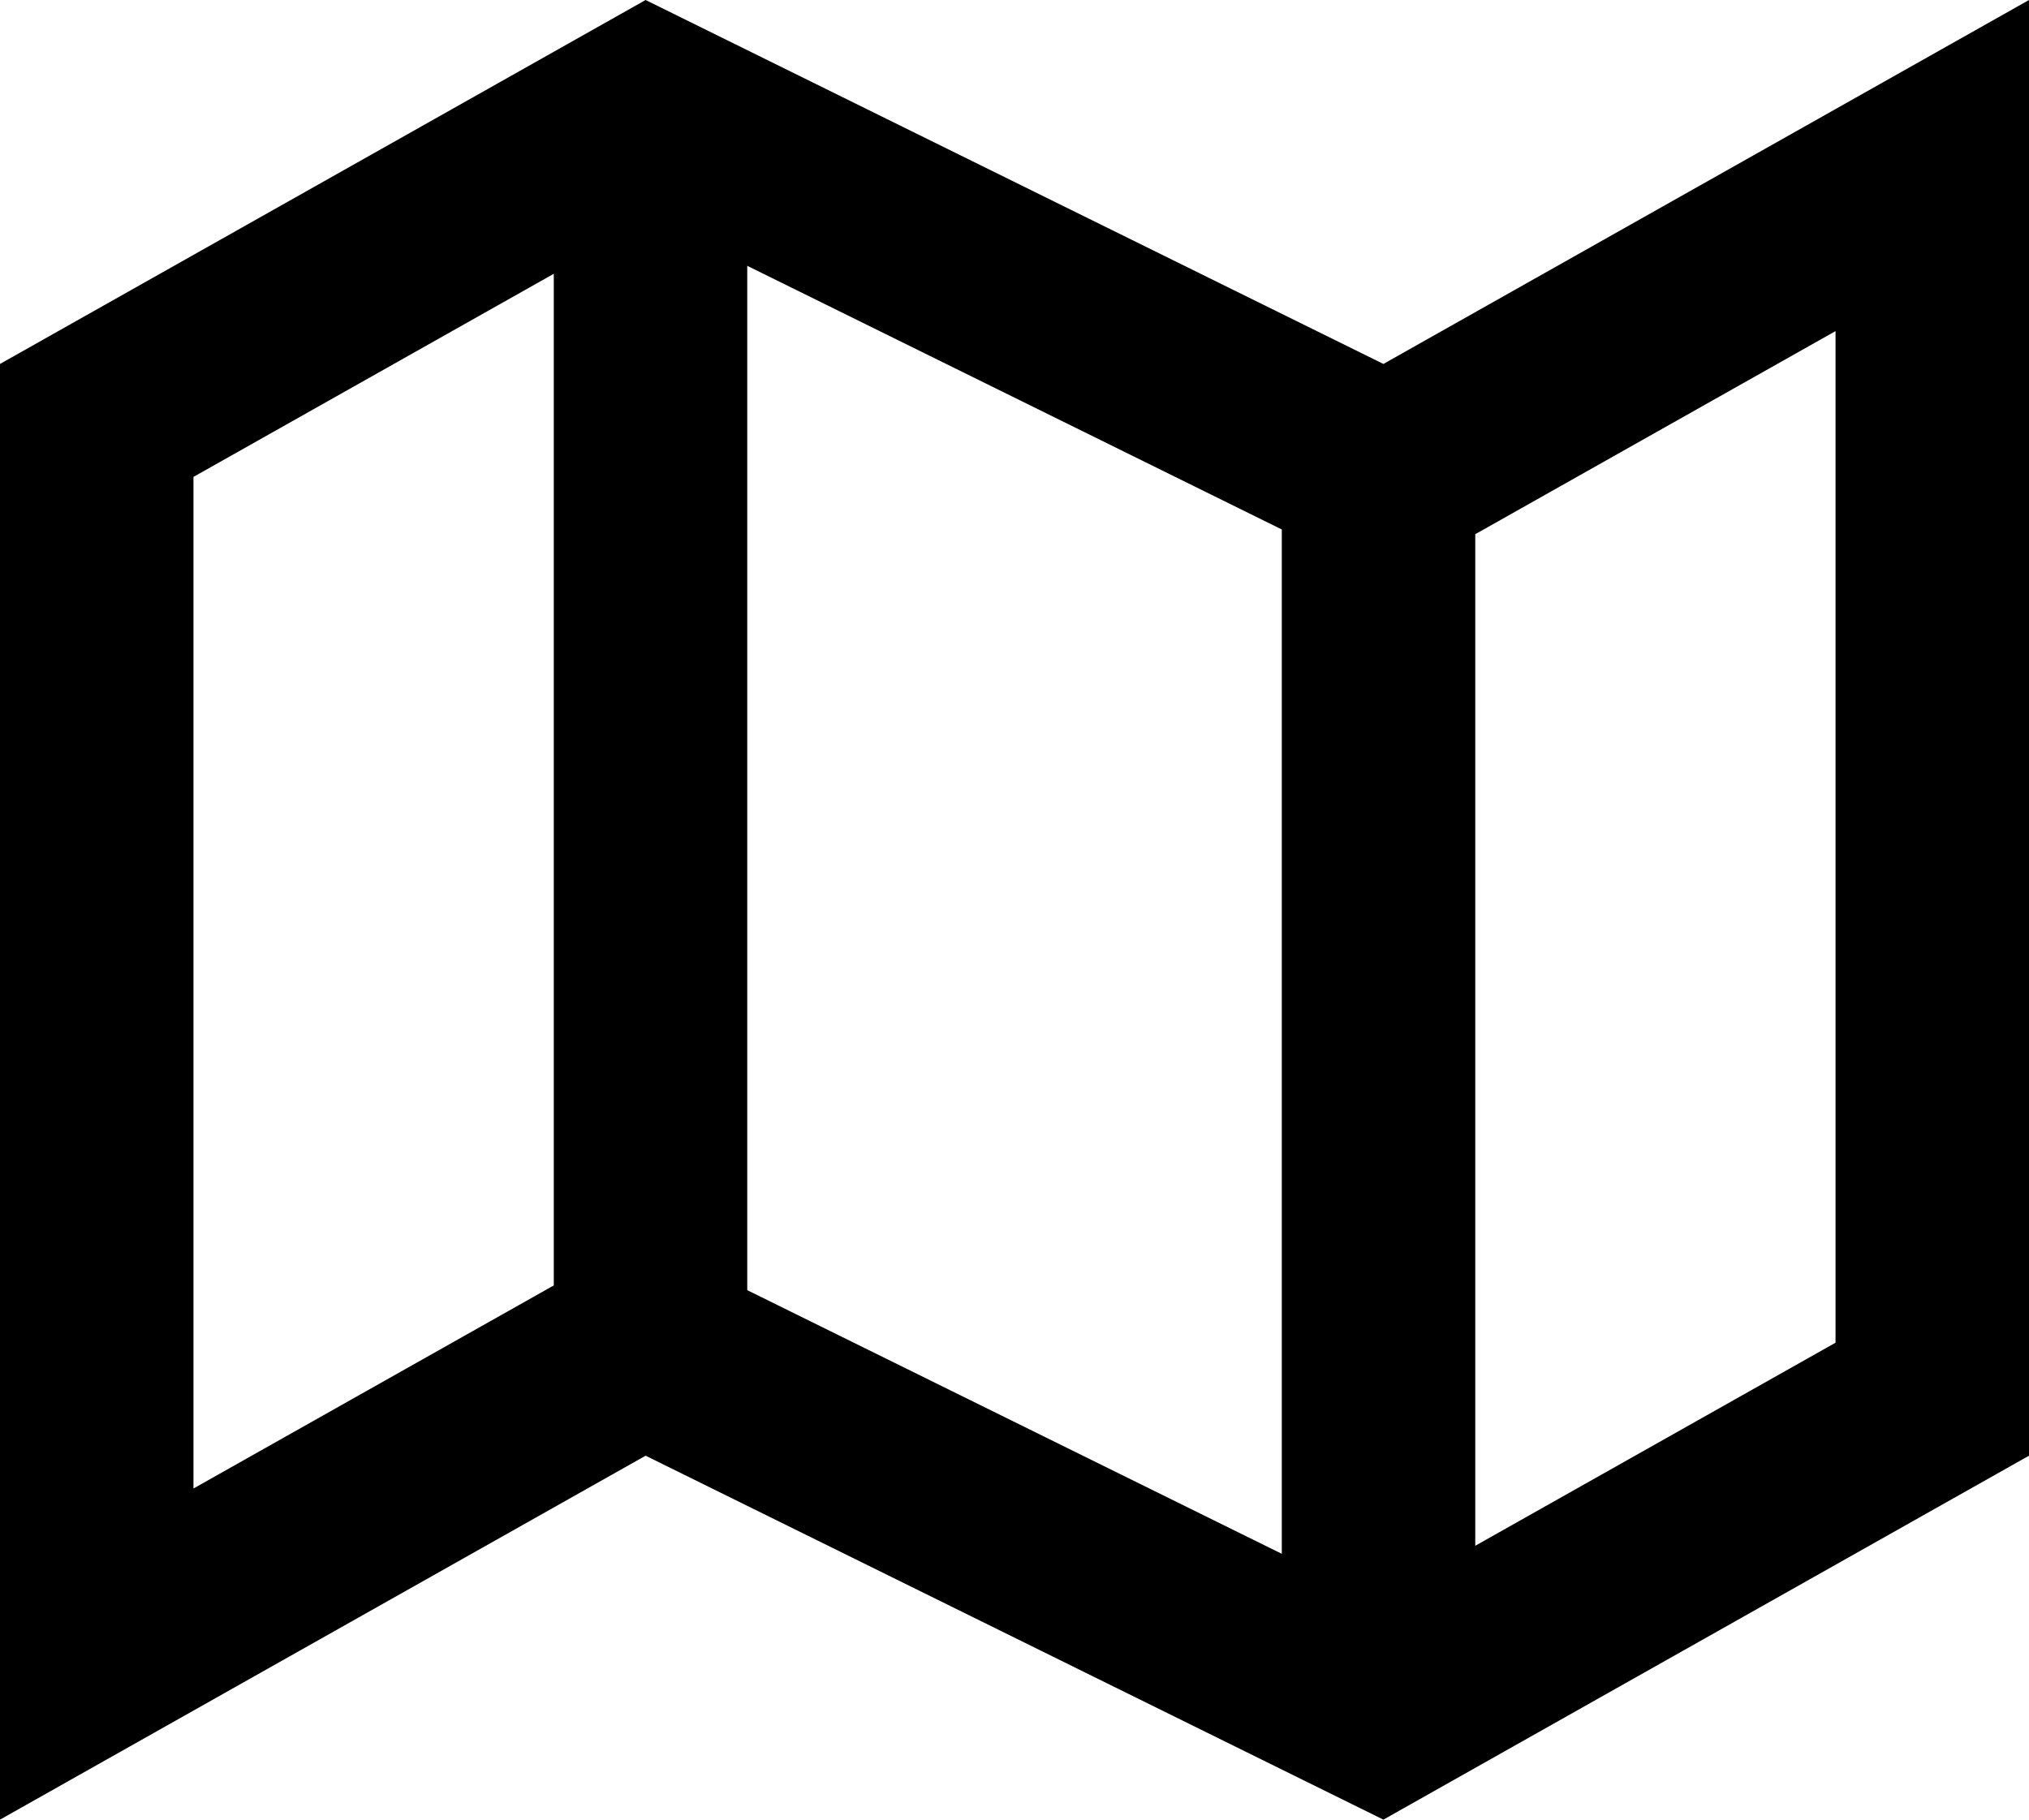 <svg xmlns="http://www.w3.org/2000/svg" width="52.438" height="47.038" viewBox="0 0 52.438 47.038"><defs><style>.a,.b{fill:none;stroke-linecap:square;stroke-linejoin:round;}.b{stroke:#000;stroke-width:5px;}.c,.d{stroke:none;}.d{fill:#000;}</style></defs><g transform="translate(-1.189 -3)"><g class="a" transform="translate(-0.311 0)"><path class="c" d="M1.5,12.408v37.63L18.185,40.63l19.068,9.408L53.938,40.63V3L37.253,12.408,18.185,3Z"/><path class="d" d="M 18.34 8.652 L 6.5 15.328 L 6.5 41.478 L 15.729 36.275 C 17.168 35.463 18.915 35.415 20.397 36.146 L 37.097 44.385 L 48.938 37.709 L 48.938 11.559 L 39.709 16.763 C 38.27 17.574 36.522 17.622 35.041 16.891 L 18.34 8.652 M 18.185 3 L 37.253 12.408 L 53.938 3 L 53.938 40.63 L 37.253 50.038 L 18.185 40.63 L 1.5 50.038 L 1.5 12.408 L 18.185 3 Z"/></g><path class="b" d="M12,3V31.667" transform="translate(6.001 5.435)"/><path class="b" d="M24,12.424V40.692" transform="translate(12.816 3.408)"/></g></svg>